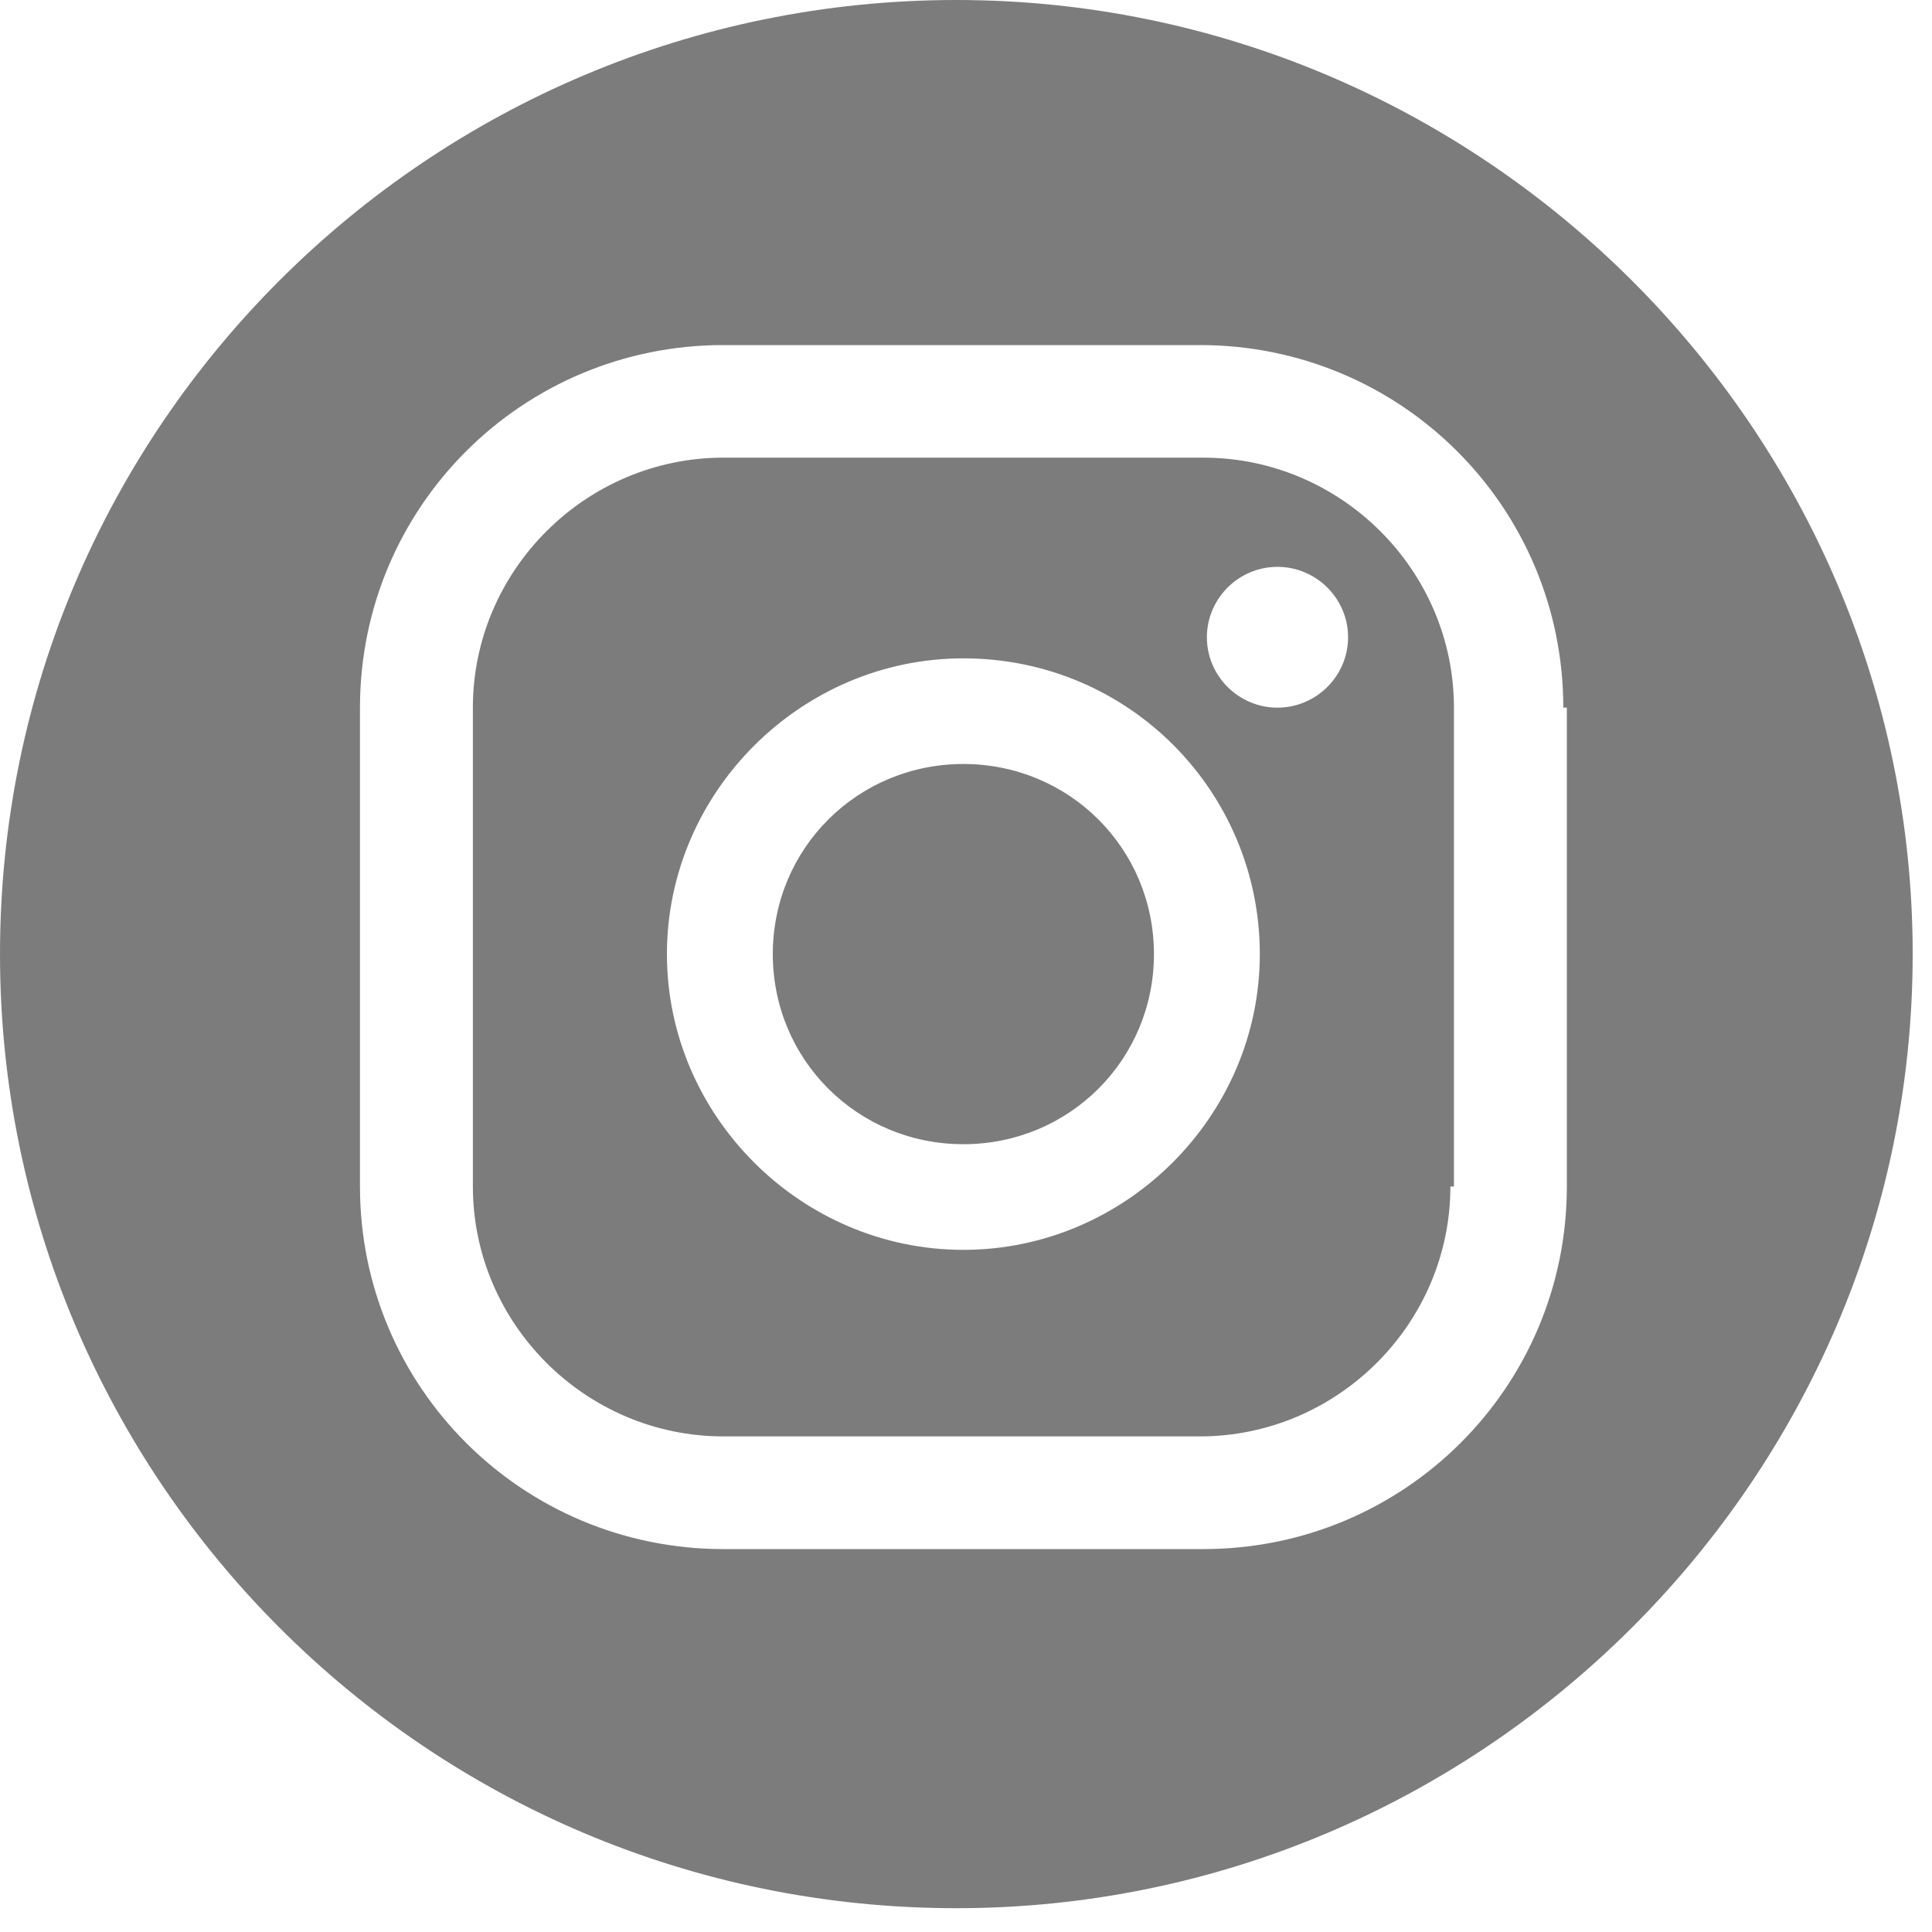 <?xml version="1.0" encoding="utf-8"?>
<svg xmlns="http://www.w3.org/2000/svg" fill="none" height="100%" overflow="visible" preserveAspectRatio="none" style="display: block;" viewBox="0 0 25 25" width="100%">
<path d="M12.375 24.692C5.525 24.692 0 19.134 0 12.346C0 5.512 5.571 0 12.375 0C19.179 0 24.75 5.558 24.75 12.346C24.75 19.134 19.179 24.692 12.375 24.692ZM16.53 7.335C16.028 7.335 15.617 7.745 15.617 8.246C15.617 8.747 16.028 9.157 16.53 9.157C17.033 9.157 17.444 8.747 17.444 8.246C17.444 7.745 17.033 7.335 16.53 7.335ZM12.466 8.519C10.366 8.519 8.63 10.25 8.63 12.346C8.63 14.441 10.366 16.173 12.466 16.173C14.567 16.173 16.302 14.441 16.302 12.346C16.302 10.25 14.613 8.519 12.466 8.519ZM12.466 14.806C11.096 14.806 10 13.713 10 12.346C10 10.979 11.096 9.886 12.466 9.886C13.836 9.886 14.932 10.979 14.932 12.346C14.932 13.713 13.836 14.806 12.466 14.806ZM20.229 9.157C20.229 6.56 18.129 4.465 15.526 4.465H9.361C6.758 4.465 4.658 6.56 4.658 9.157V15.353C4.658 17.949 6.758 20.045 9.361 20.045H15.571C18.174 20.045 20.275 17.949 20.275 15.353V9.157H20.229ZM18.768 15.353C18.768 17.129 17.307 18.587 15.526 18.587H9.361C7.58 18.587 6.119 17.129 6.119 15.353V9.157C6.119 7.38 7.58 5.922 9.361 5.922H15.571C17.352 5.922 18.814 7.38 18.814 9.157V15.353H18.768Z" fill="#7D7C7C" id="Vector"/>
</svg>